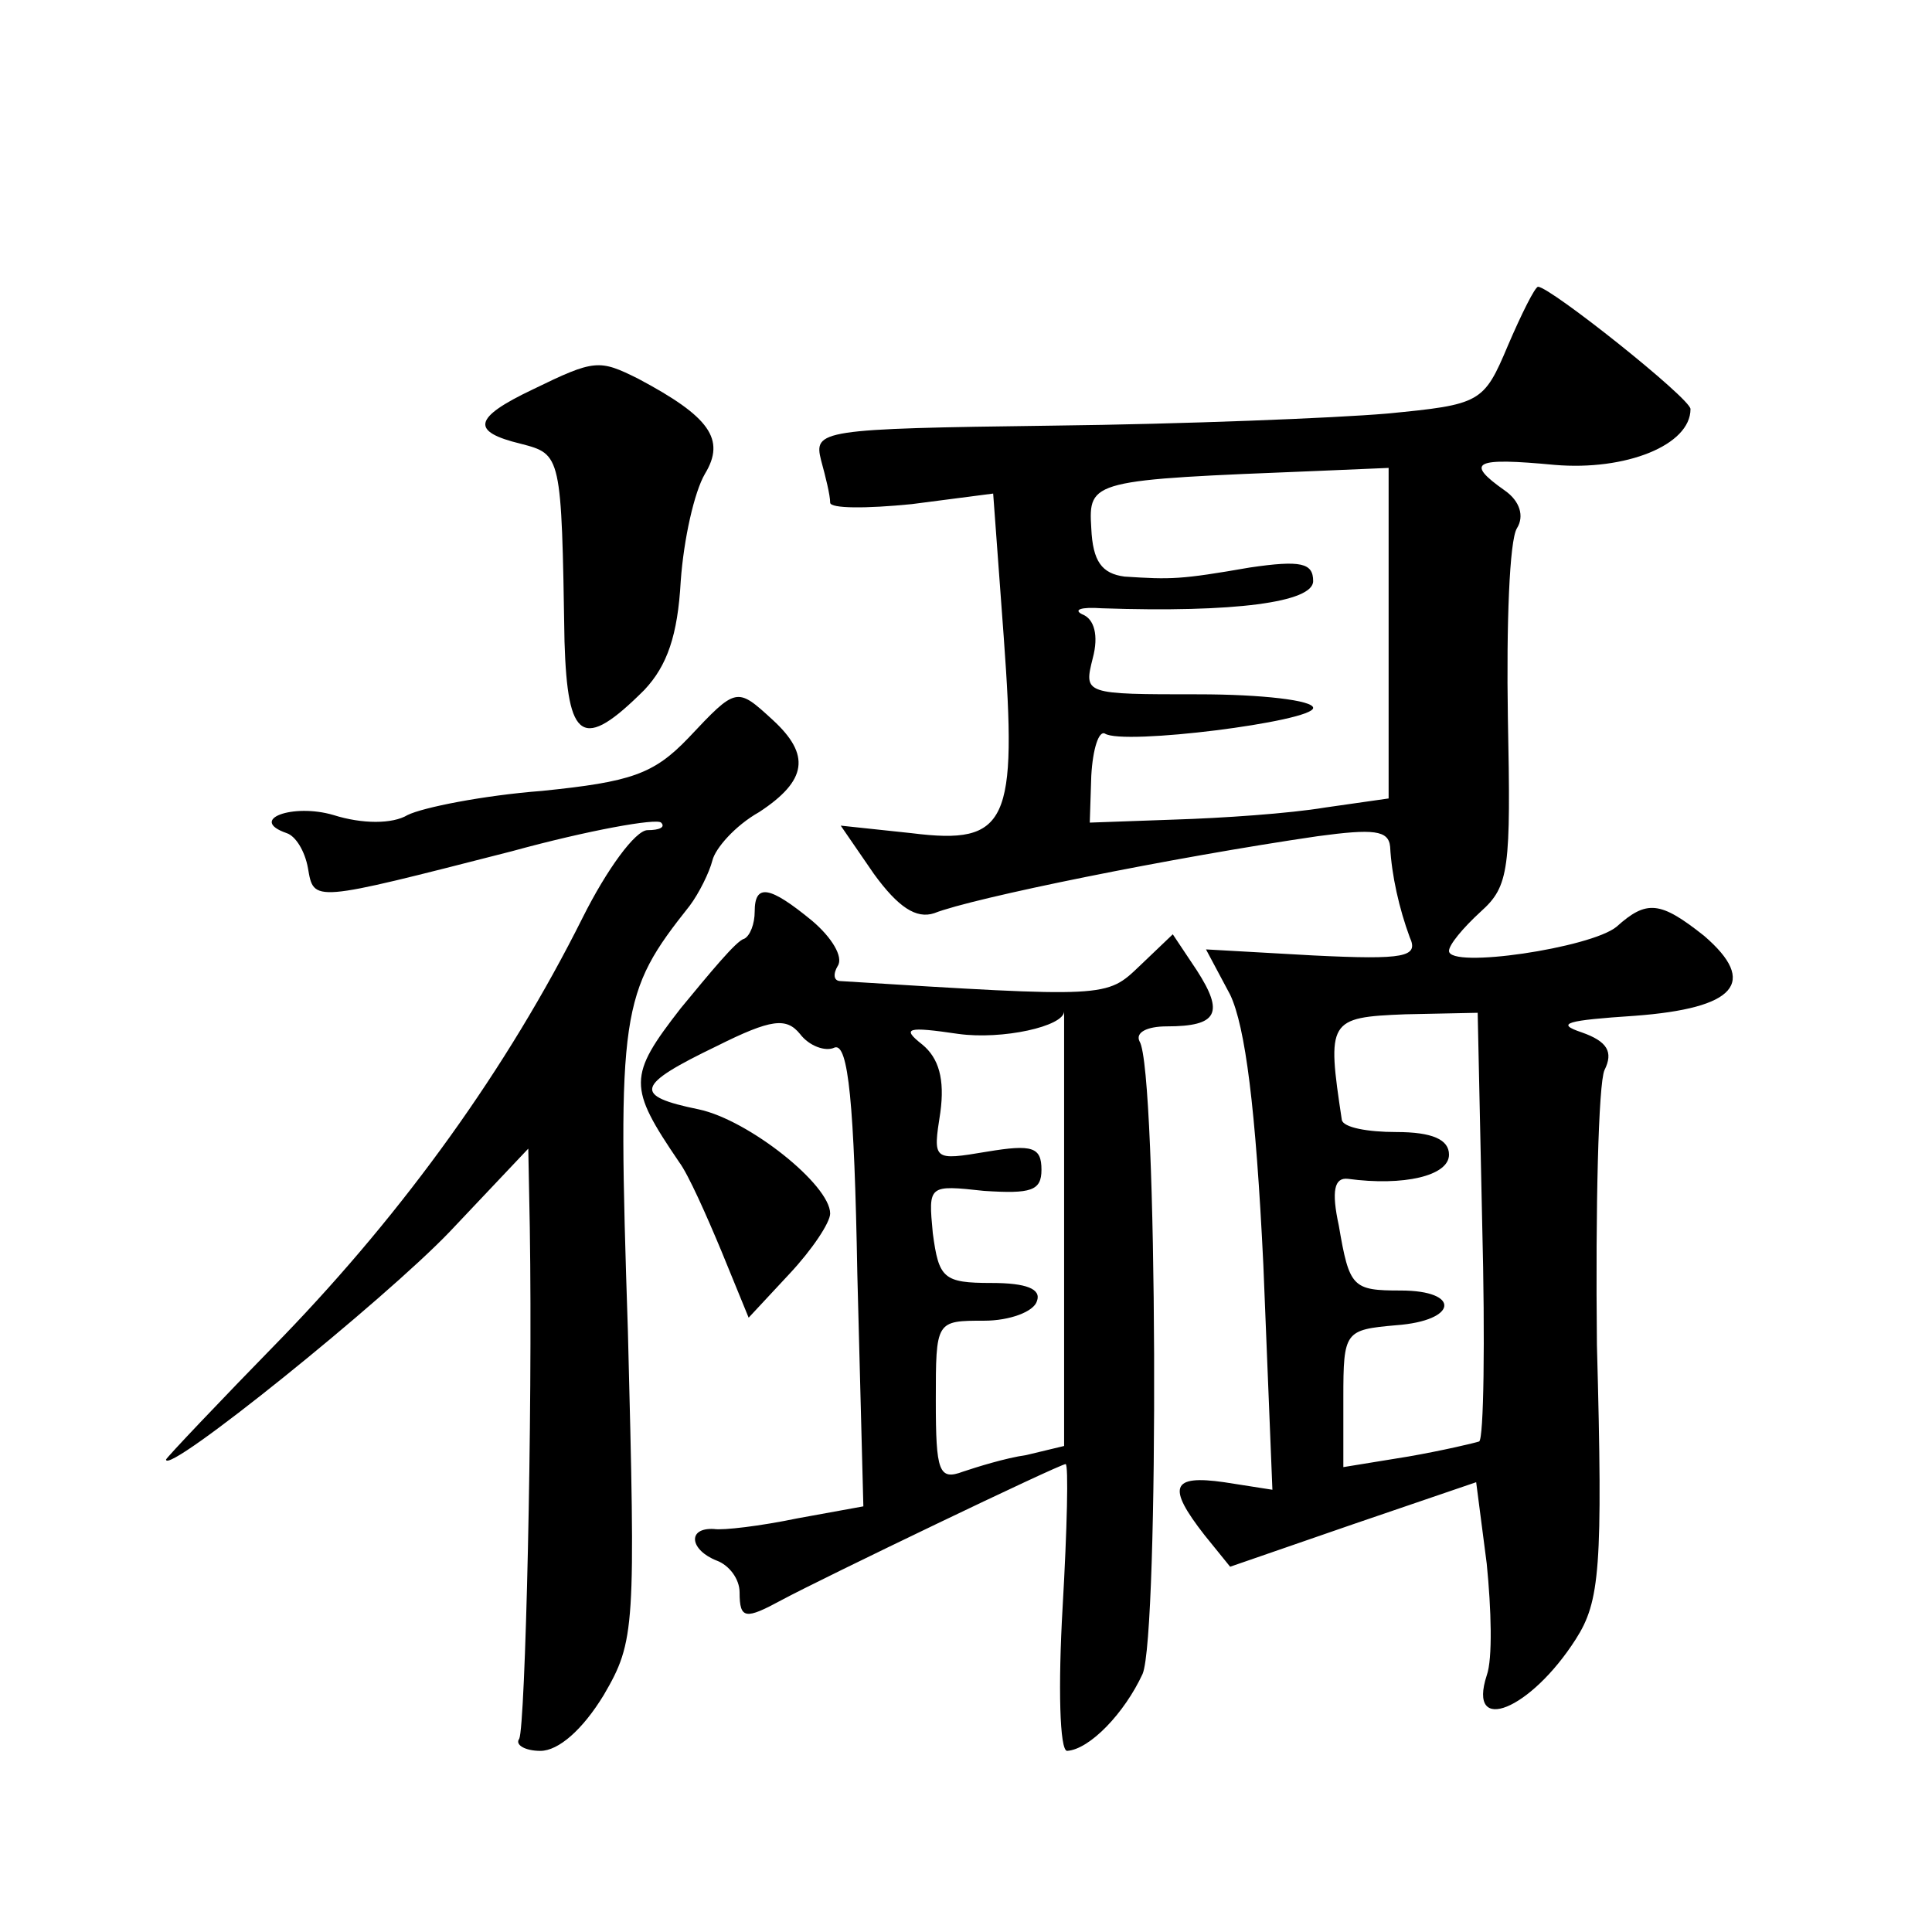 <?xml version="1.0" standalone="no"?>
<!DOCTYPE svg PUBLIC "-//W3C//DTD SVG 20010904//EN"
 "http://www.w3.org/TR/2001/REC-SVG-20010904/DTD/svg10.dtd">
<svg version="1.0" xmlns="http://www.w3.org/2000/svg"
 width="128pt" height="128pt" viewBox="0 0 128 128"
 preserveAspectRatio="xMidYMid meet">
<g transform="translate(0,128) scale(0.1,-0.1)"
fill="#0" stroke="none">
<path d="M999 1051 c-16 -38 -18 -39 -80 -45 -35 -3 -135 -7 -222 -8 -154 -2 -158
-3 -153 -23 3 -11 6 -23 6 -28 0 -4 24 -4 54 -1 l54 7 7 -95 c9 -123 3 -138 -61
-130 l-47 5 22 -32 c16 -22 28 -30 40 -26 25 10 158 37 254 51 37 5 47 4 48 -7
1 -19 6 -41 13 -60 6 -13 -3 -15 -64 -12 l-71 4 16 -30 c10 -21 17 -75 22 -179
l6 -149 -32 5 c-35 5 -38 -3 -13 -35 l17 -21 81 28 82 28 7 -54 c3 -30 4 -63 0
-74 -13 -40 29 -23 59 24 16 25 18 47 14 195 -1 91 1 173 5 182 6 12 2 19 -15 25
-18 6 -10 8 35 11 67 5 82 22 46 53 -29 23 -38 24 -58 6 -17 -14 -111 -28 -111
-16 0 4 9 15 21 26 19 17 20 28 18 129 -1 61 1 117 6 125 5 8 2 18 -8 25 -27 19
-20 22 33 17 47 -4 90 13 90 37 0 7 -93 81 -101 81 -2 0 -11 -18 -20 -39z m-79
-190 l0 -110 -42 -6 c-24 -4 -68 -7 -100 -8 l-56 -2 1 31 c1 18 5 30 9 28 12 -8
138 8 138 17 0 5 -34 9 -76 9 -76 0 -76 0 -70 24 4 15 1 26 -7 29 -6 3 -1 5 13
4 88 -3 140 4 140 18 0 12 -8 14 -42 9 -46 -8 -52 -8 -83 -6 -15 2 -21 10 -22 32
-2 32 0 32 150 38 l47 2 0 -109z m62 -392 c2 -78 1 -142 -2 -144 -3 -1 -24 -6 -47
-10 l-43 -7 0 46 c0 44 1 45 35 48 41 3 43 23 3 23 -32 0 -34 2 -41 43 -5 23 -3
32 6 31 37 -5 67 2 67 16 0 10 -11 15 -35 15 -19 0 -35 3 -36 8 -10 66 -9 68 42
70 l48 1 3 -140z M353 1022 c-40 -19 -41 -28 -8 -36 27 -7 27 -7 29 -131 2 -66
12 -73 53 -32 15 16 22 36 24 72 2 28 9 59 16 71 14 23 3 38 -44 63 -26 13 -29
13 -70 -7z M456 791 c-23 -24 -38 -29 -97 -35 -39 -3 -79 -11 -89 -16 -10 -6 -30
-6 -49 0 -27 8 -57 -3 -31 -12 6 -2 12 -12 14 -23 4 -23 2 -23 135 11 51 14 96
22 99 19 3 -3 -1 -5 -9 -5 -8 0 -27 -26 -43 -58 -50 -100 -118 -194 -198 -277 -43
-44 -78 -81 -78 -82 0 -11 145 106 188 151 l52 55 1 -52 c2 -126 -3 -331 -7 -339
-3 -4 4 -8 14 -8 12 0 28 14 42 37 21 36 21 44 16 241 -7 213 -5 224 41 282 6 8
13 22 15 30 2 8 15 23 31 32 32 21 34 38 9 61 -24 22 -24 22 -56 -12z M500 676
c0 -8 -3 -16 -7 -18 -5 -1 -23 -23 -42 -46 -35 -45 -35 -52 -1 -102 6 -8 18 -35
28 -59 l18 -44 27 29 c15 16 27 34 27 40 0 19 -54 62 -87 69 -44 9 -42 16 12 42
36 18 46 19 55 8 6 -8 17 -12 23 -9 9 3 13 -37 15 -150 l4 -154 -44 -8 c-24 -5
-49 -8 -55 -7 -18 1 -16 -14 2 -21 8 -3 15 -12 15 -21 0 -18 4 -18 28 -5 26 14
184 90 188 90 2 0 1 -43 -2 -95 -3 -52 -2 -95 3 -95 15 1 38 25 50 51 11 26 10
400 -2 419 -3 6 5 10 18 10 34 0 38 9 20 37 l-16 24 -22 -21 c-22 -21 -21 -21 -198
-10 -5 0 -5 5 -2 10 4 6 -4 19 -17 30 -28 23 -38 25 -38 6z m205 -210 l0 -144 -25
-6 c-14 -2 -33 -8 -42 -11 -16 -6 -18 0 -18 47 0 53 0 53 32 53 17 0 33 6 35 13
3 8 -7 12 -30 12 -32 0 -35 3 -39 33 -3 32 -3 32 34 28 31 -2 38 0 38 14 0 15 -6
17 -36 12 -36 -6 -36 -6 -31 26 3 22 -1 36 -12 45 -14 11 -10 12 24 7 29 -4 70
5 70 15 0 0 0 -65 0 -144z"/>
</g>
</svg>
